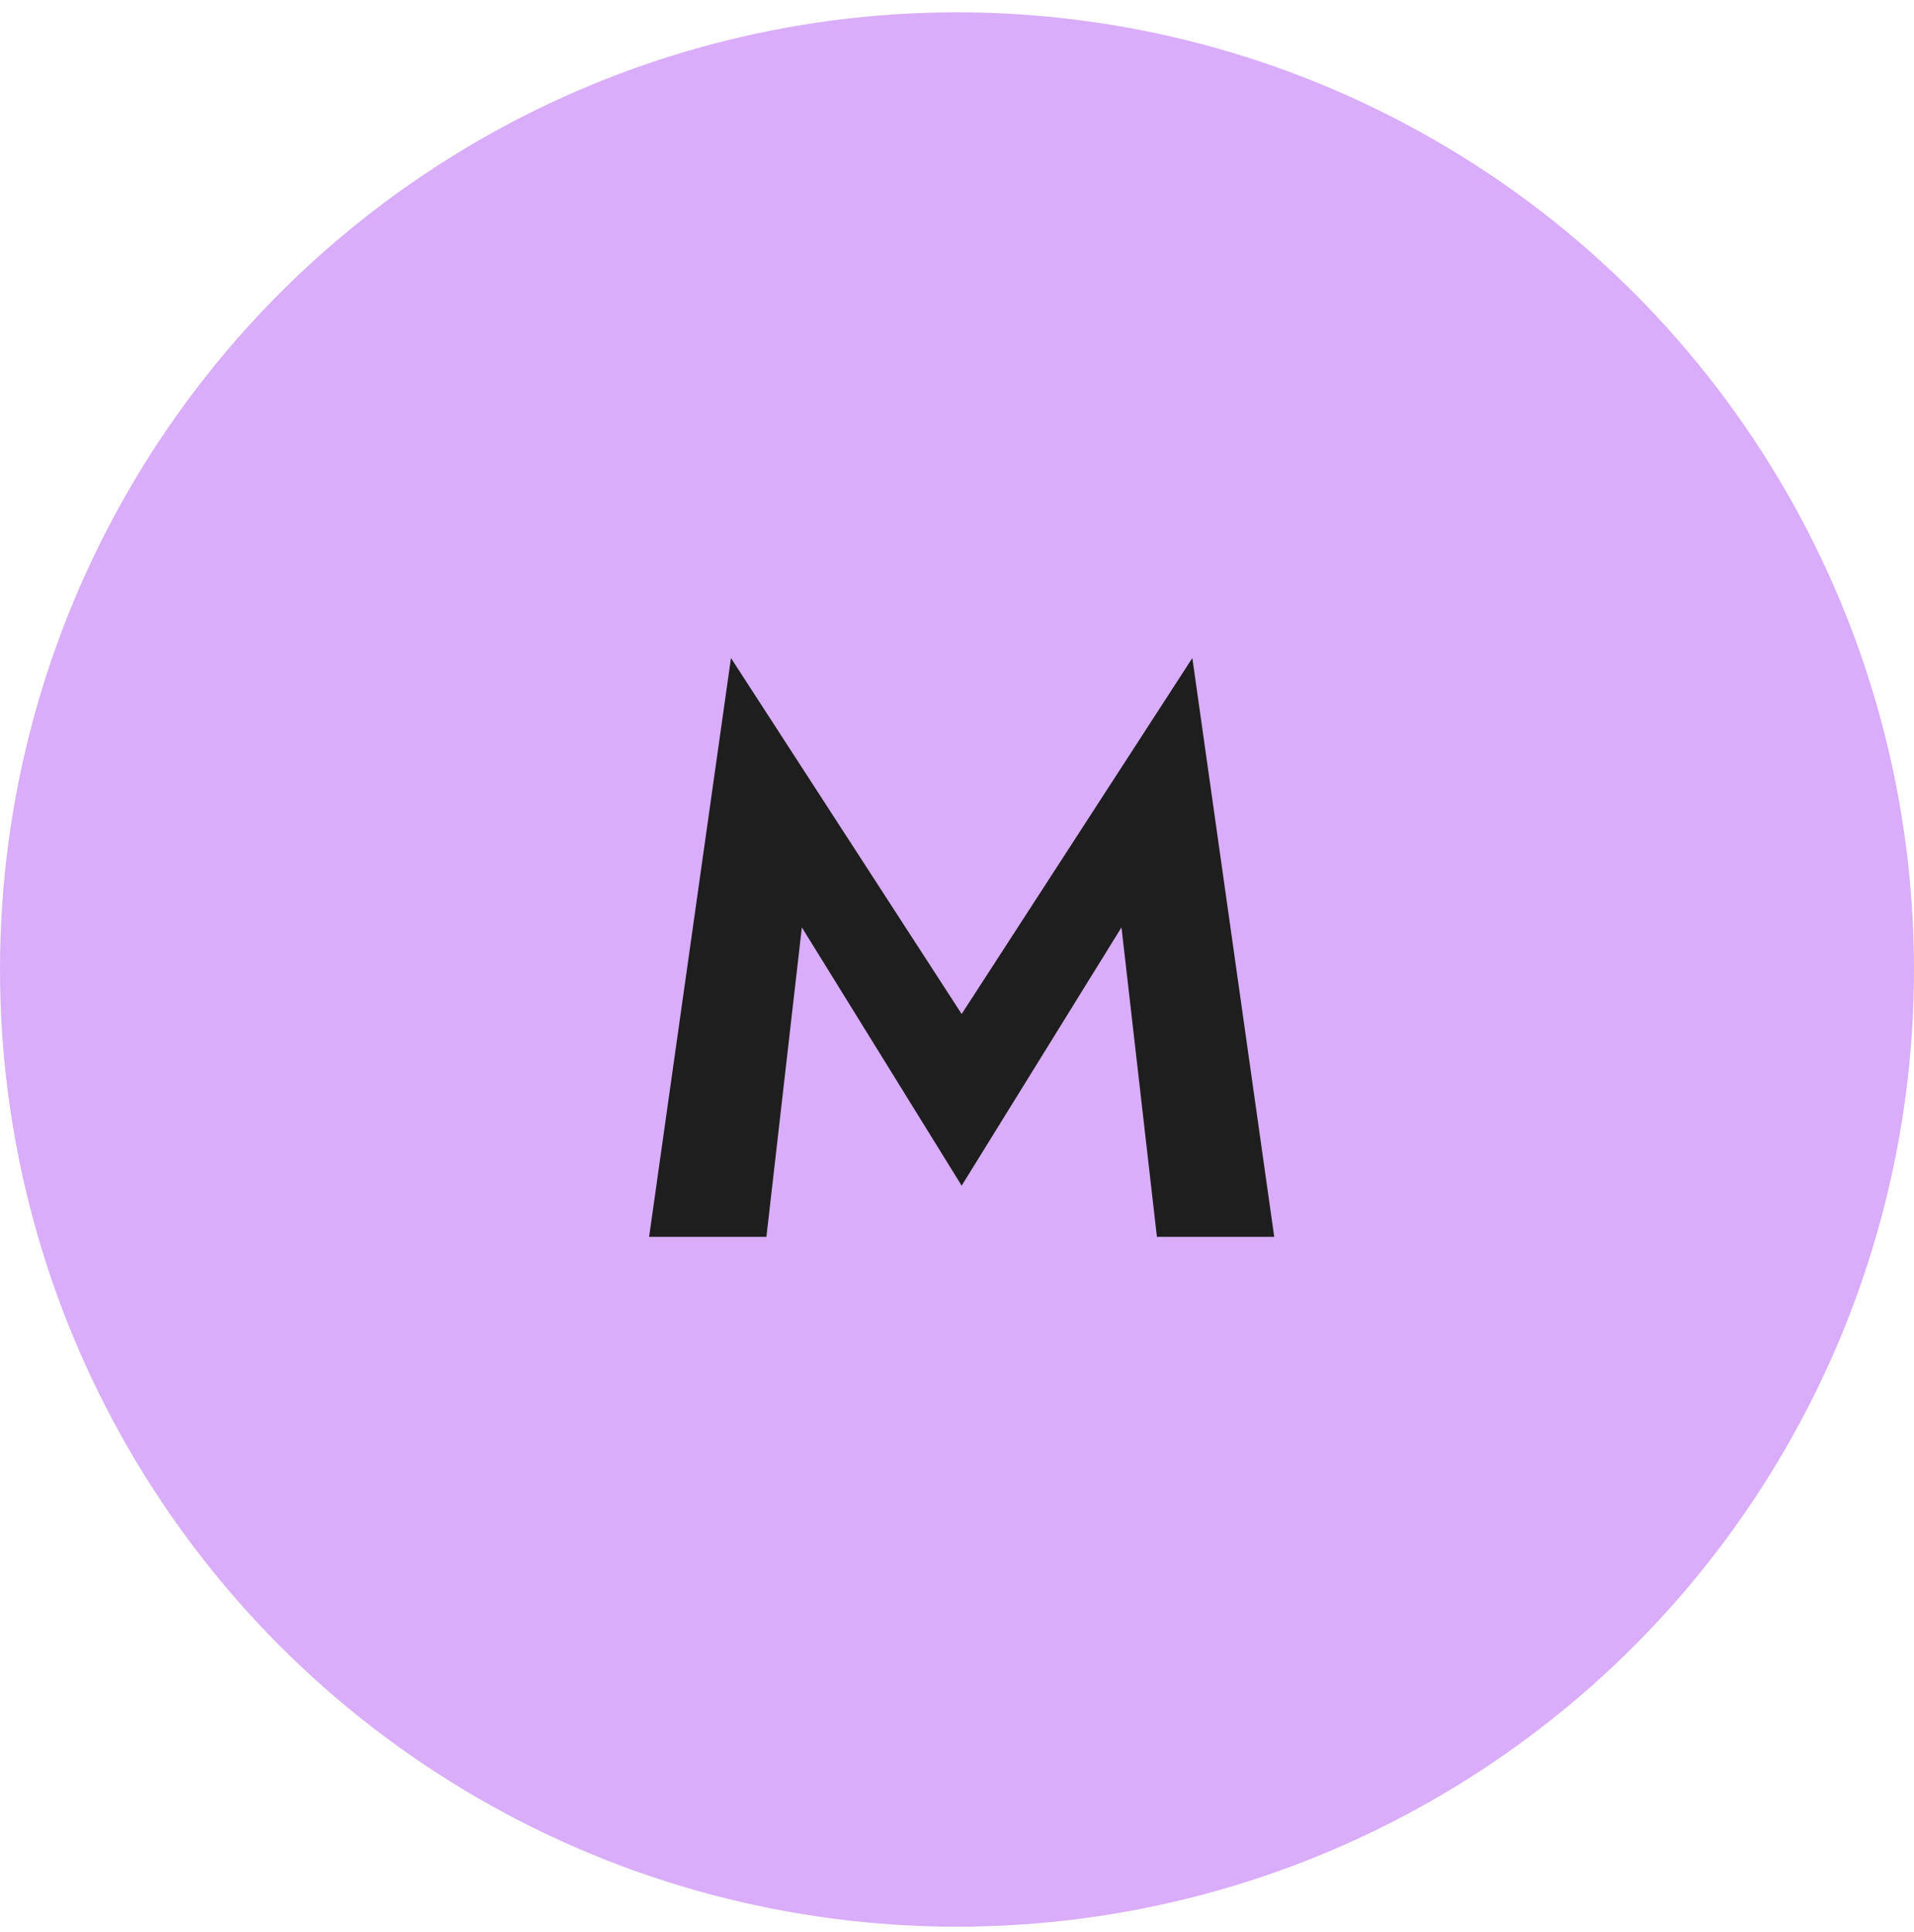 <?xml version="1.0" encoding="UTF-8"?> <svg xmlns="http://www.w3.org/2000/svg" width="111" height="112" viewBox="0 0 111 112" fill="none"> <circle cx="55.5" cy="56.214" r="55.5" fill="#D9ADF9"></circle> <path d="M46.502 53.771L55.77 68.747L65.039 53.771L67.094 71.714H73.897L69.148 38.155L55.77 58.793L42.392 38.155L37.644 71.714H44.447L46.502 53.771Z" fill="#1E1E1E"></path> </svg> 